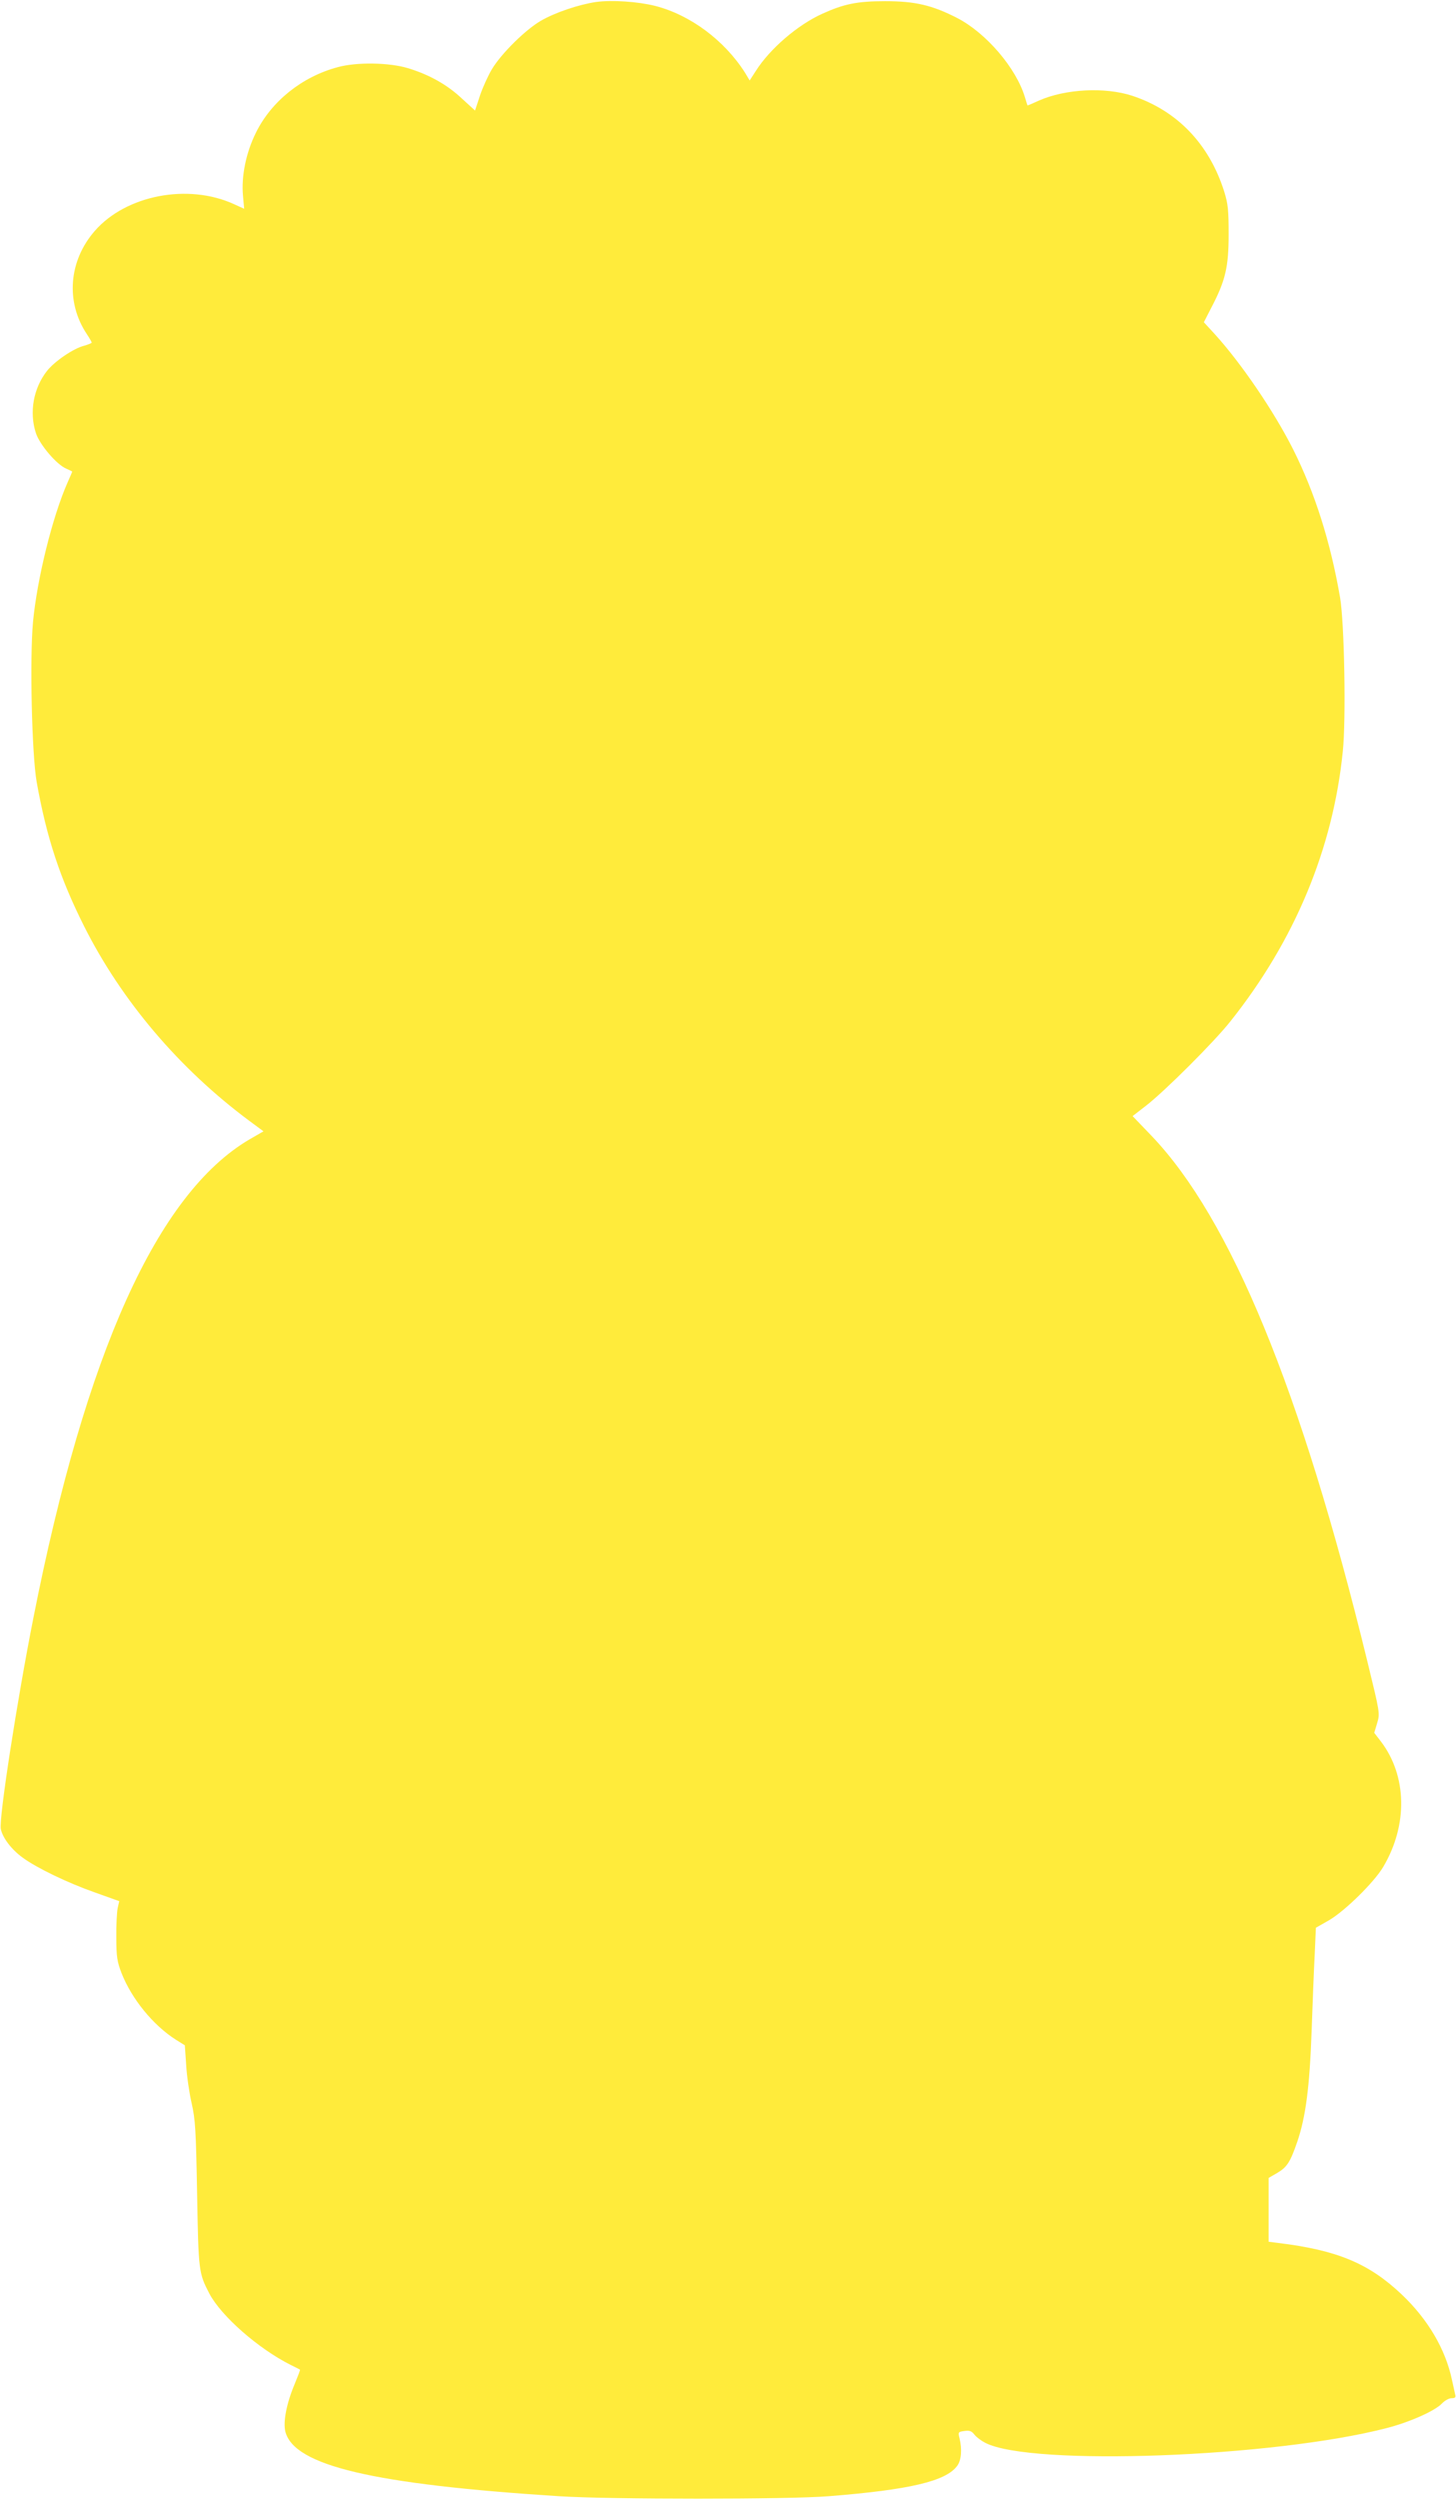 <?xml version="1.0" standalone="no"?>
<!DOCTYPE svg PUBLIC "-//W3C//DTD SVG 20010904//EN"
 "http://www.w3.org/TR/2001/REC-SVG-20010904/DTD/svg10.dtd">
<svg version="1.0" xmlns="http://www.w3.org/2000/svg"
 width="746pt" height="1280pt" viewBox="0 0 746 1280"
 preserveAspectRatio="xMidYMid meet">
<g transform="translate(0,1280) scale(0.1,-0.1)"
fill="#ffeb3b" stroke="none">
<path d="M3055 12790 c-89 -13 -211 -54 -285 -97 -80 -47 -203 -169 -250 -248
-19 -32 -47 -93 -61 -135 l-25 -76 -67 61 c-75 71 -168 123 -277 156 -96 29
-262 32 -360 5 -183 -49 -340 -175 -419 -336 -51 -103 -75 -223 -66 -322 l6
-67 -53 24 c-235 107 -552 46 -712 -137 -134 -153 -151 -364 -41 -529 14 -21
25 -41 25 -43 0 -3 -17 -10 -38 -16 -56 -14 -152 -80 -191 -129 -70 -89 -92
-212 -57 -319 20 -60 107 -162 156 -182 16 -7 30 -14 30 -15 0 -1 -11 -27 -24
-56 -78 -177 -156 -493 -177 -715 -17 -187 -6 -677 19 -819 51 -285 119 -491
243 -738 192 -382 488 -730 846 -996 l73 -54 -73 -42 c-471 -278 -838 -1091
-1106 -2450 -84 -424 -177 -1026 -167 -1080 9 -45 54 -105 112 -147 72 -53
232 -130 372 -179 l123 -44 -8 -35 c-4 -19 -8 -87 -7 -150 0 -100 4 -124 27
-184 52 -132 162 -267 279 -341 l45 -28 7 -101 c3 -56 16 -144 28 -196 19 -84
22 -136 28 -465 7 -396 8 -404 63 -510 61 -115 251 -282 417 -365 25 -12 46
-23 47 -24 2 -1 -11 -34 -27 -73 -42 -100 -60 -193 -48 -244 45 -175 450 -270
1403 -331 268 -17 1168 -17 1380 0 417 33 601 77 659 155 22 29 26 86 12 143
-8 30 -6 32 25 36 27 4 37 0 52 -19 10 -13 36 -32 56 -42 235 -120 1473 -75
2056 76 117 30 250 89 284 127 14 14 35 26 48 26 18 0 23 4 19 18 -2 9 -10 44
-17 77 -33 156 -123 309 -257 436 -168 159 -330 227 -634 264 l-48 6 0 164 0
163 45 26 c49 29 66 55 102 160 43 126 63 281 73 561 5 143 12 322 16 397 l6
137 67 38 c81 47 233 196 279 275 126 214 121 465 -13 641 l-34 44 15 50 c15
50 14 52 -51 319 -339 1389 -700 2265 -1106 2689 l-96 100 71 55 c95 74 347
325 430 430 330 414 526 885 576 1383 17 163 8 659 -14 787 -49 285 -129 537
-241 760 -98 194 -264 438 -400 588 l-57 62 40 78 c71 136 87 206 87 372 0
124 -3 156 -23 220 -77 243 -241 414 -472 490 -139 45 -341 35 -477 -25 -31
-14 -56 -25 -58 -25 -1 0 -7 19 -14 43 -45 149 -198 328 -347 405 -129 66
-216 86 -369 86 -142 0 -211 -14 -321 -64 -127 -57 -270 -180 -342 -294 l-31
-48 -24 40 c-105 165 -280 296 -461 342 -88 22 -221 31 -301 20z"/>
</g>
</svg>
